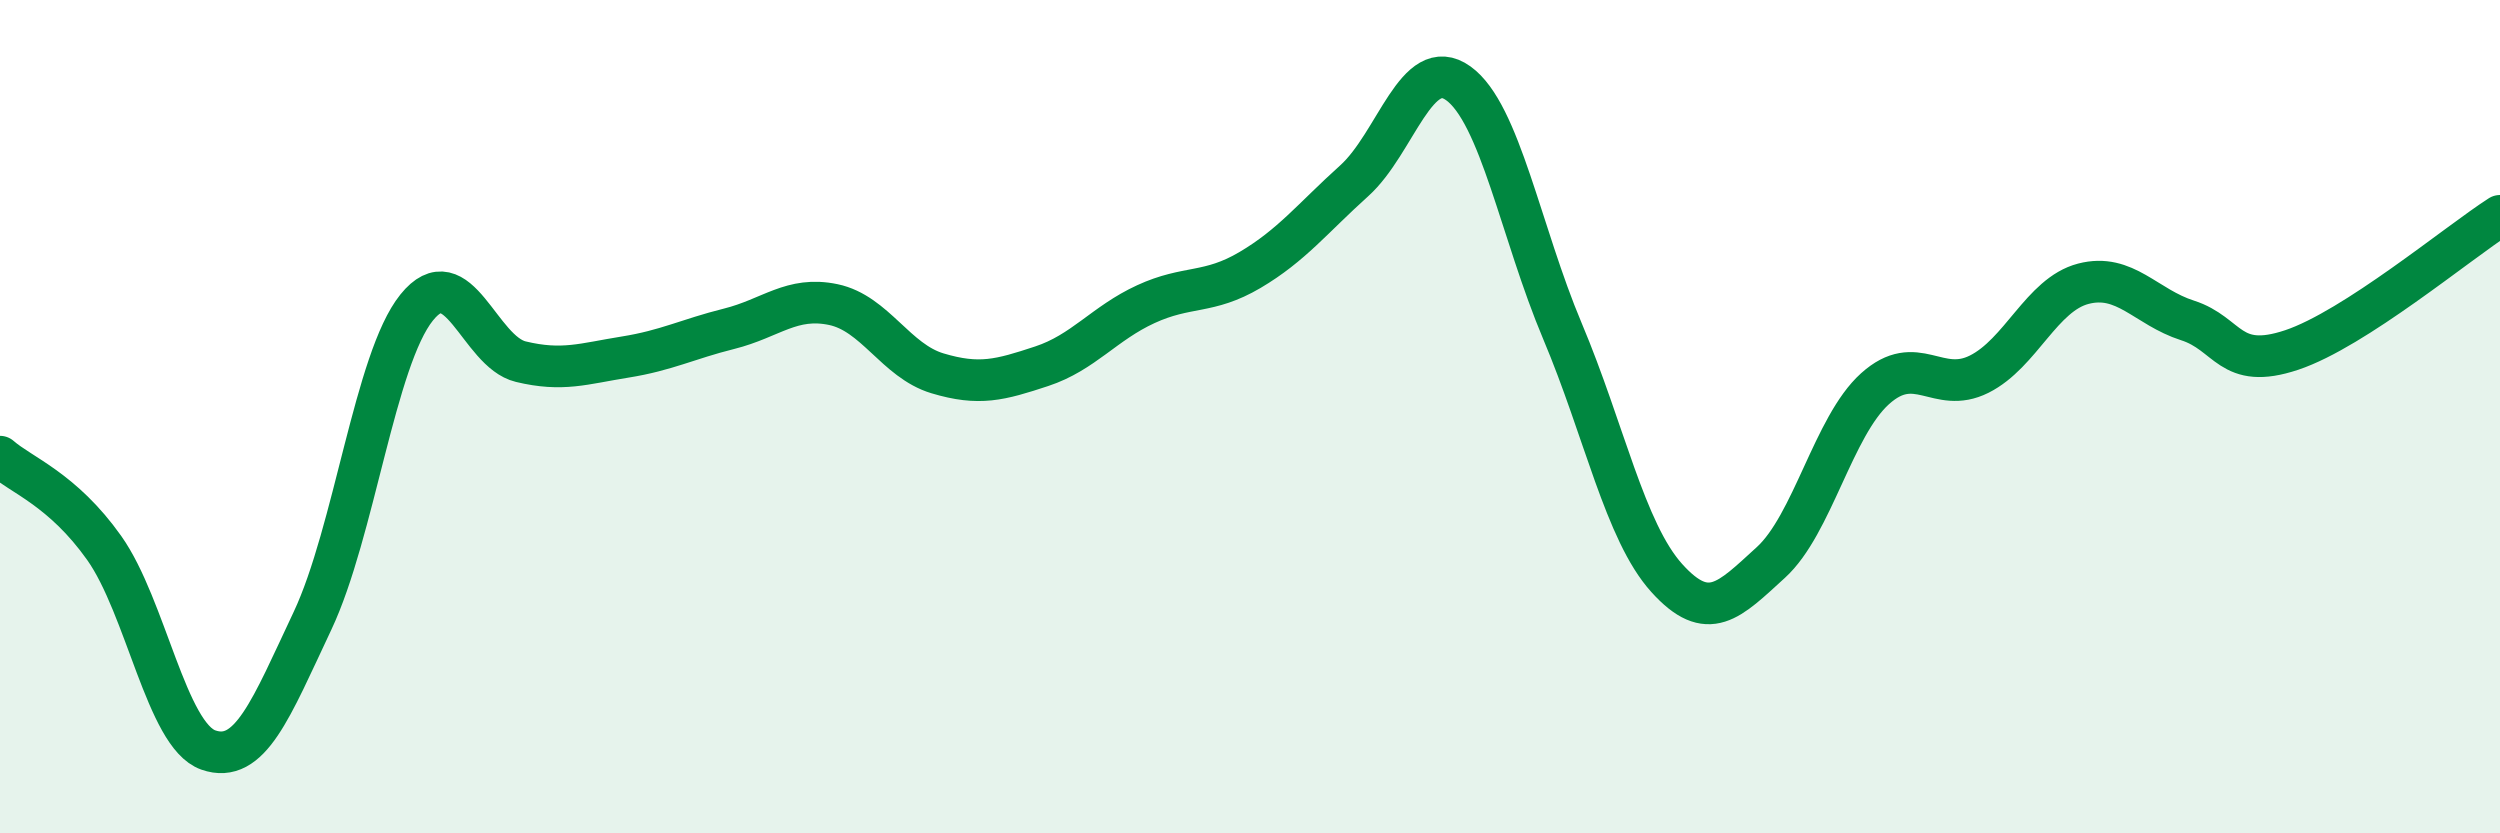 
    <svg width="60" height="20" viewBox="0 0 60 20" xmlns="http://www.w3.org/2000/svg">
      <path
        d="M 0,10.96 C 0.5,11.4 1.5,11.74 2.5,13.15 C 3.5,14.56 4,17.65 5,18 C 6,18.35 6.5,17.02 7.5,14.9 C 8.5,12.78 9,8.62 10,7.38 C 11,6.14 11.5,8.44 12.5,8.68 C 13.5,8.92 14,8.73 15,8.57 C 16,8.41 16.5,8.14 17.5,7.89 C 18.5,7.64 19,7.1 20,7.31 C 21,7.52 21.5,8.66 22.5,8.96 C 23.5,9.26 24,9.12 25,8.79 C 26,8.46 26.5,7.76 27.5,7.3 C 28.5,6.84 29,7.07 30,6.48 C 31,5.89 31.5,5.24 32.5,4.34 C 33.5,3.44 34,1.28 35,2 C 36,2.72 36.5,5.58 37.5,7.95 C 38.5,10.32 39,12.76 40,13.87 C 41,14.98 41.5,14.41 42.5,13.5 C 43.5,12.59 44,10.23 45,9.33 C 46,8.43 46.5,9.48 47.5,8.98 C 48.5,8.48 49,7.07 50,6.81 C 51,6.55 51.5,7.37 52.5,7.69 C 53.5,8.01 53.5,8.9 55,8.4 C 56.5,7.9 59,5.82 60,5.18L60 20L0 20Z"
        fill="#008740"
        opacity="0.1"
        stroke-linecap="round"
        stroke-linejoin="round"
      />
      <path
        d="M 0,10.96 C 0.5,11.4 1.5,11.74 2.5,13.15 C 3.5,14.56 4,17.65 5,18 C 6,18.35 6.5,17.02 7.5,14.9 C 8.5,12.78 9,8.62 10,7.38 C 11,6.14 11.5,8.44 12.5,8.68 C 13.5,8.92 14,8.73 15,8.57 C 16,8.41 16.5,8.14 17.5,7.89 C 18.5,7.64 19,7.1 20,7.31 C 21,7.52 21.5,8.66 22.5,8.96 C 23.5,9.26 24,9.12 25,8.79 C 26,8.46 26.5,7.76 27.5,7.3 C 28.5,6.84 29,7.07 30,6.48 C 31,5.89 31.5,5.24 32.5,4.34 C 33.5,3.44 34,1.28 35,2 C 36,2.72 36.5,5.58 37.5,7.95 C 38.5,10.32 39,12.76 40,13.87 C 41,14.98 41.5,14.41 42.5,13.5 C 43.5,12.59 44,10.23 45,9.33 C 46,8.43 46.5,9.48 47.5,8.98 C 48.5,8.48 49,7.07 50,6.81 C 51,6.55 51.5,7.37 52.5,7.69 C 53.5,8.01 53.5,8.9 55,8.4 C 56.5,7.9 59,5.82 60,5.18"
        stroke="#008740"
        stroke-width="1"
        fill="none"
        stroke-linecap="round"
        stroke-linejoin="round"
      />
    </svg>
  